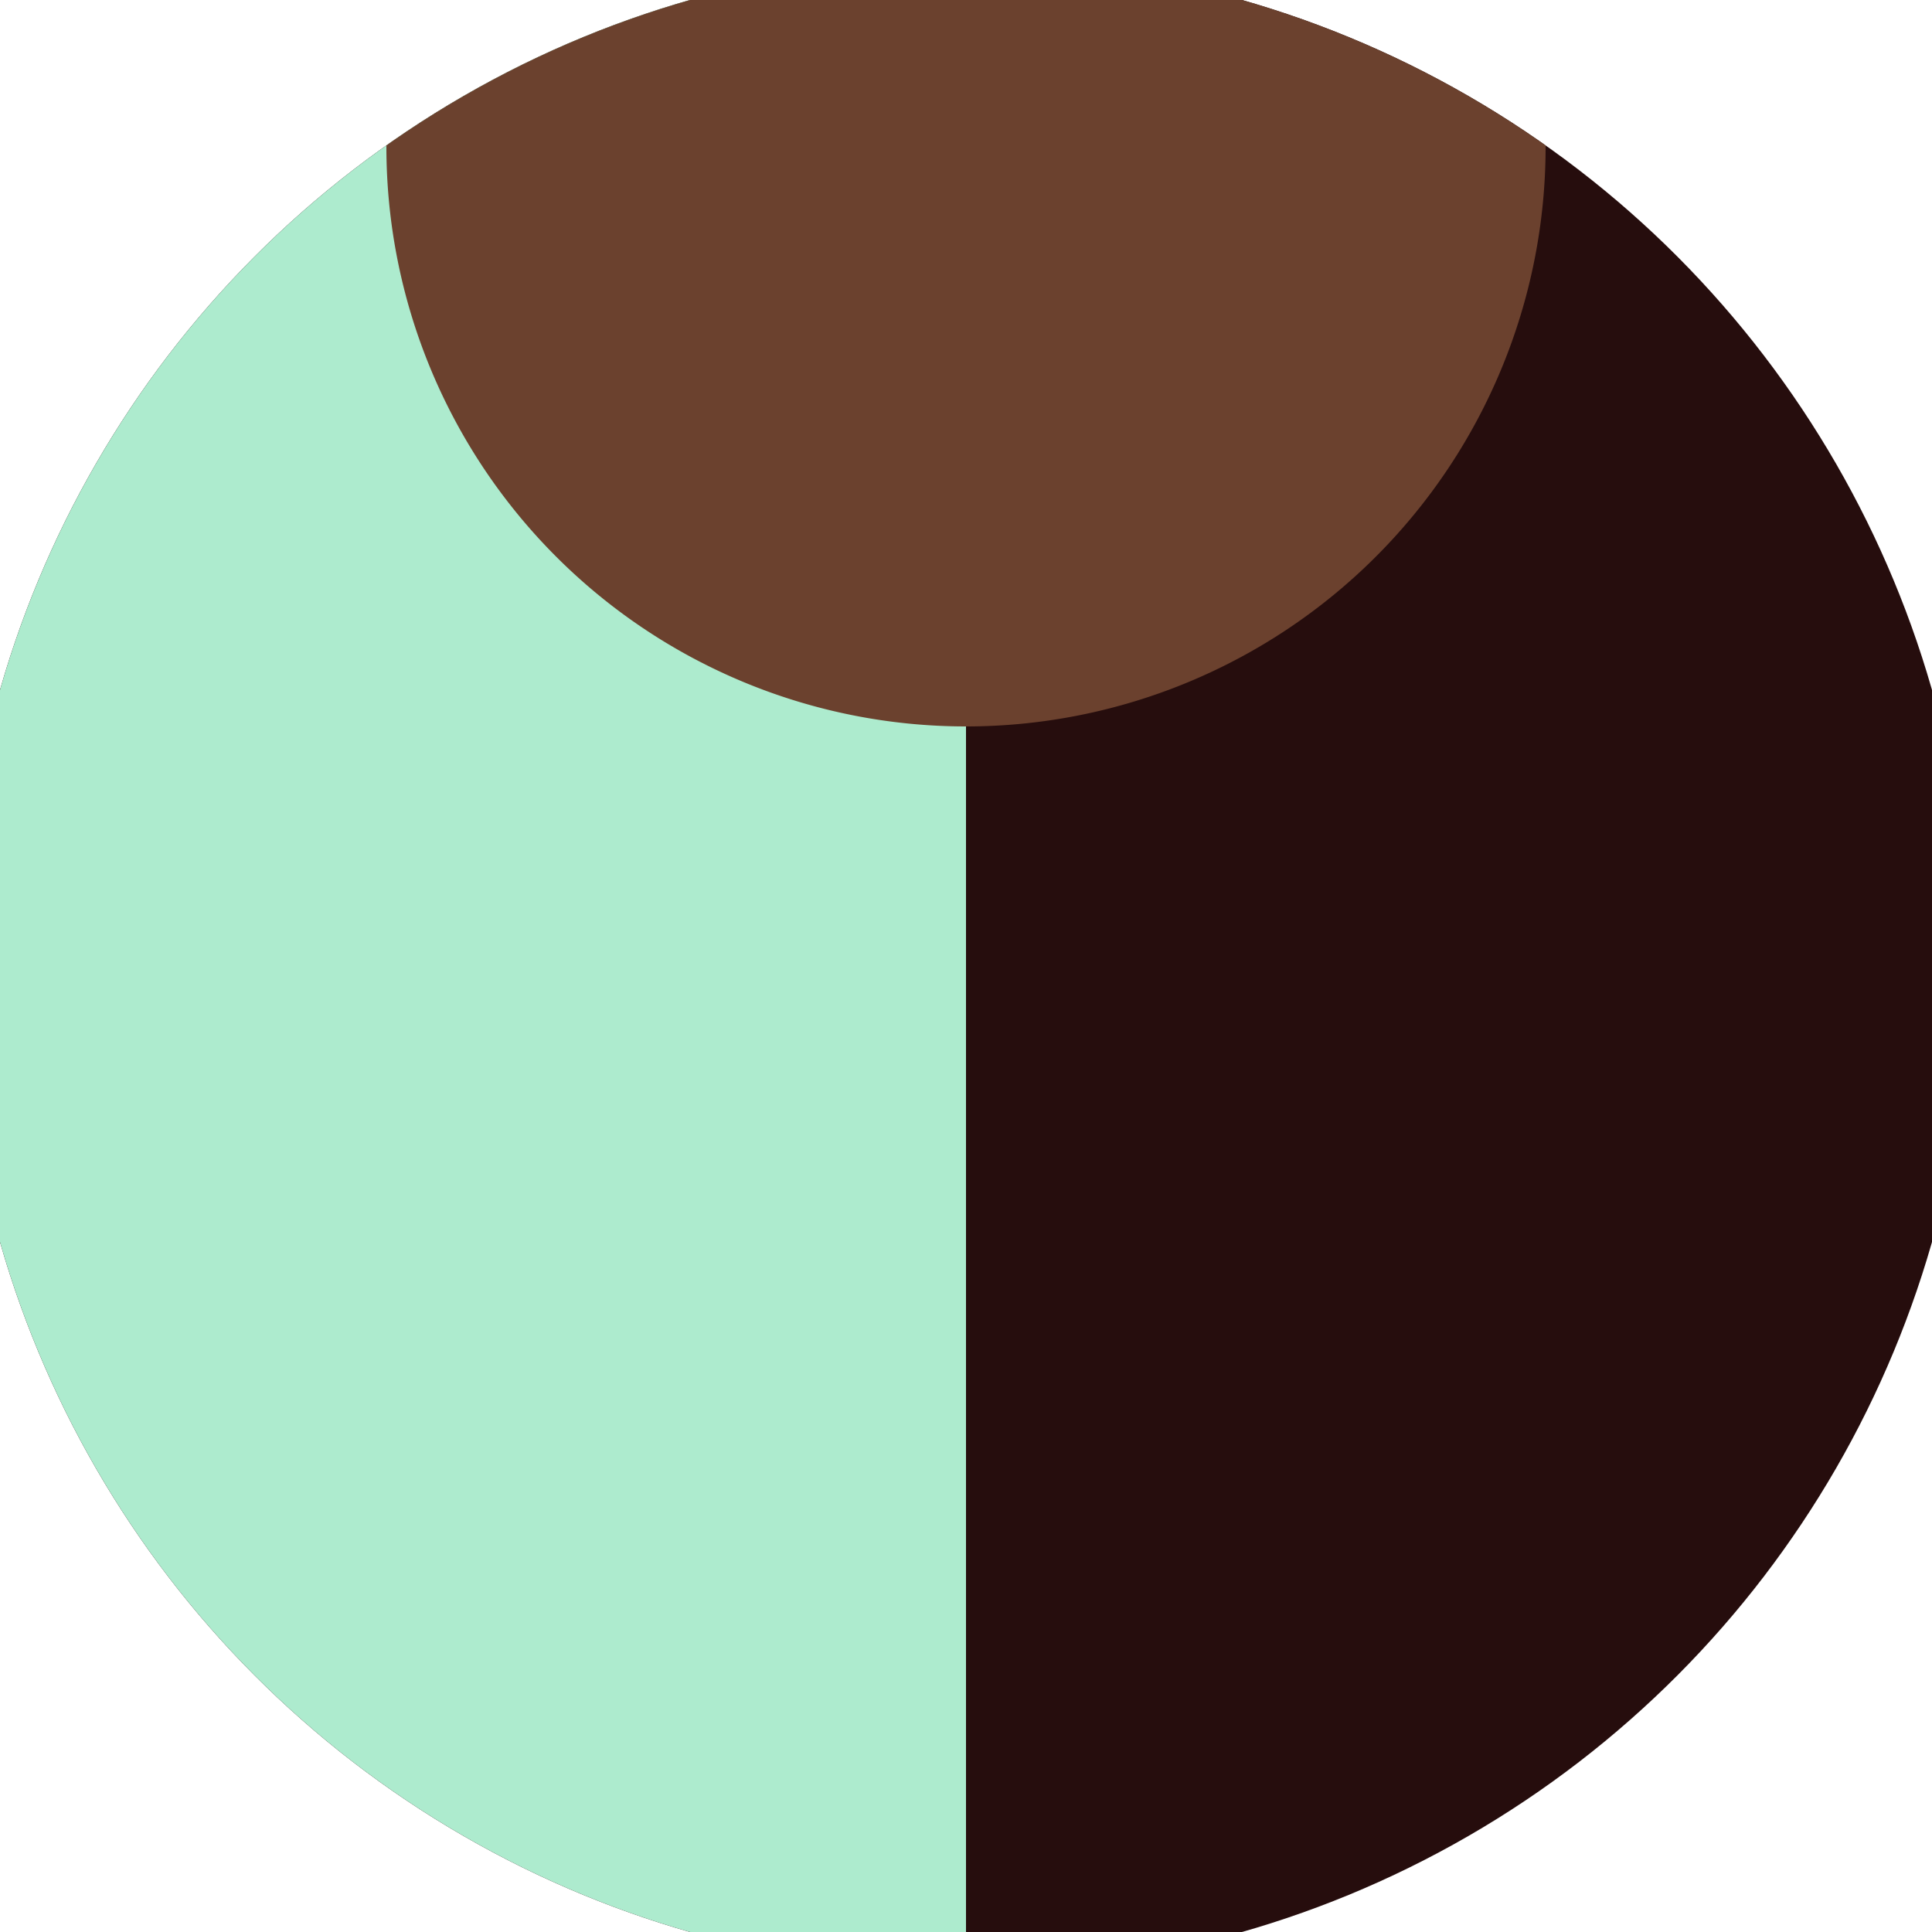 <svg xmlns="http://www.w3.org/2000/svg" width="128" height="128" viewBox="0 0 100 100" shape-rendering="geometricPrecision">
                            <defs>
                                <clipPath id="clip">
                                    <circle cx="50" cy="50" r="52" />
                                    <!--<rect x="0" y="0" width="100" height="100"/>-->
                                </clipPath>
                            </defs>
                            <g transform="rotate(0 50 50)">
                            <rect x="0" y="0" width="100" height="100" fill="#260d0d" clip-path="url(#clip)"/><path d="M 0 0 H 50 V 100 H 0 Z" fill="#adebce" clip-path="url(#clip)"/><path d="M 20 7.6 A 30 30 0 0 0 80 7.6 V 0 H 20 Z" fill="#6b412e" clip-path="url(#clip)"/></g></svg>